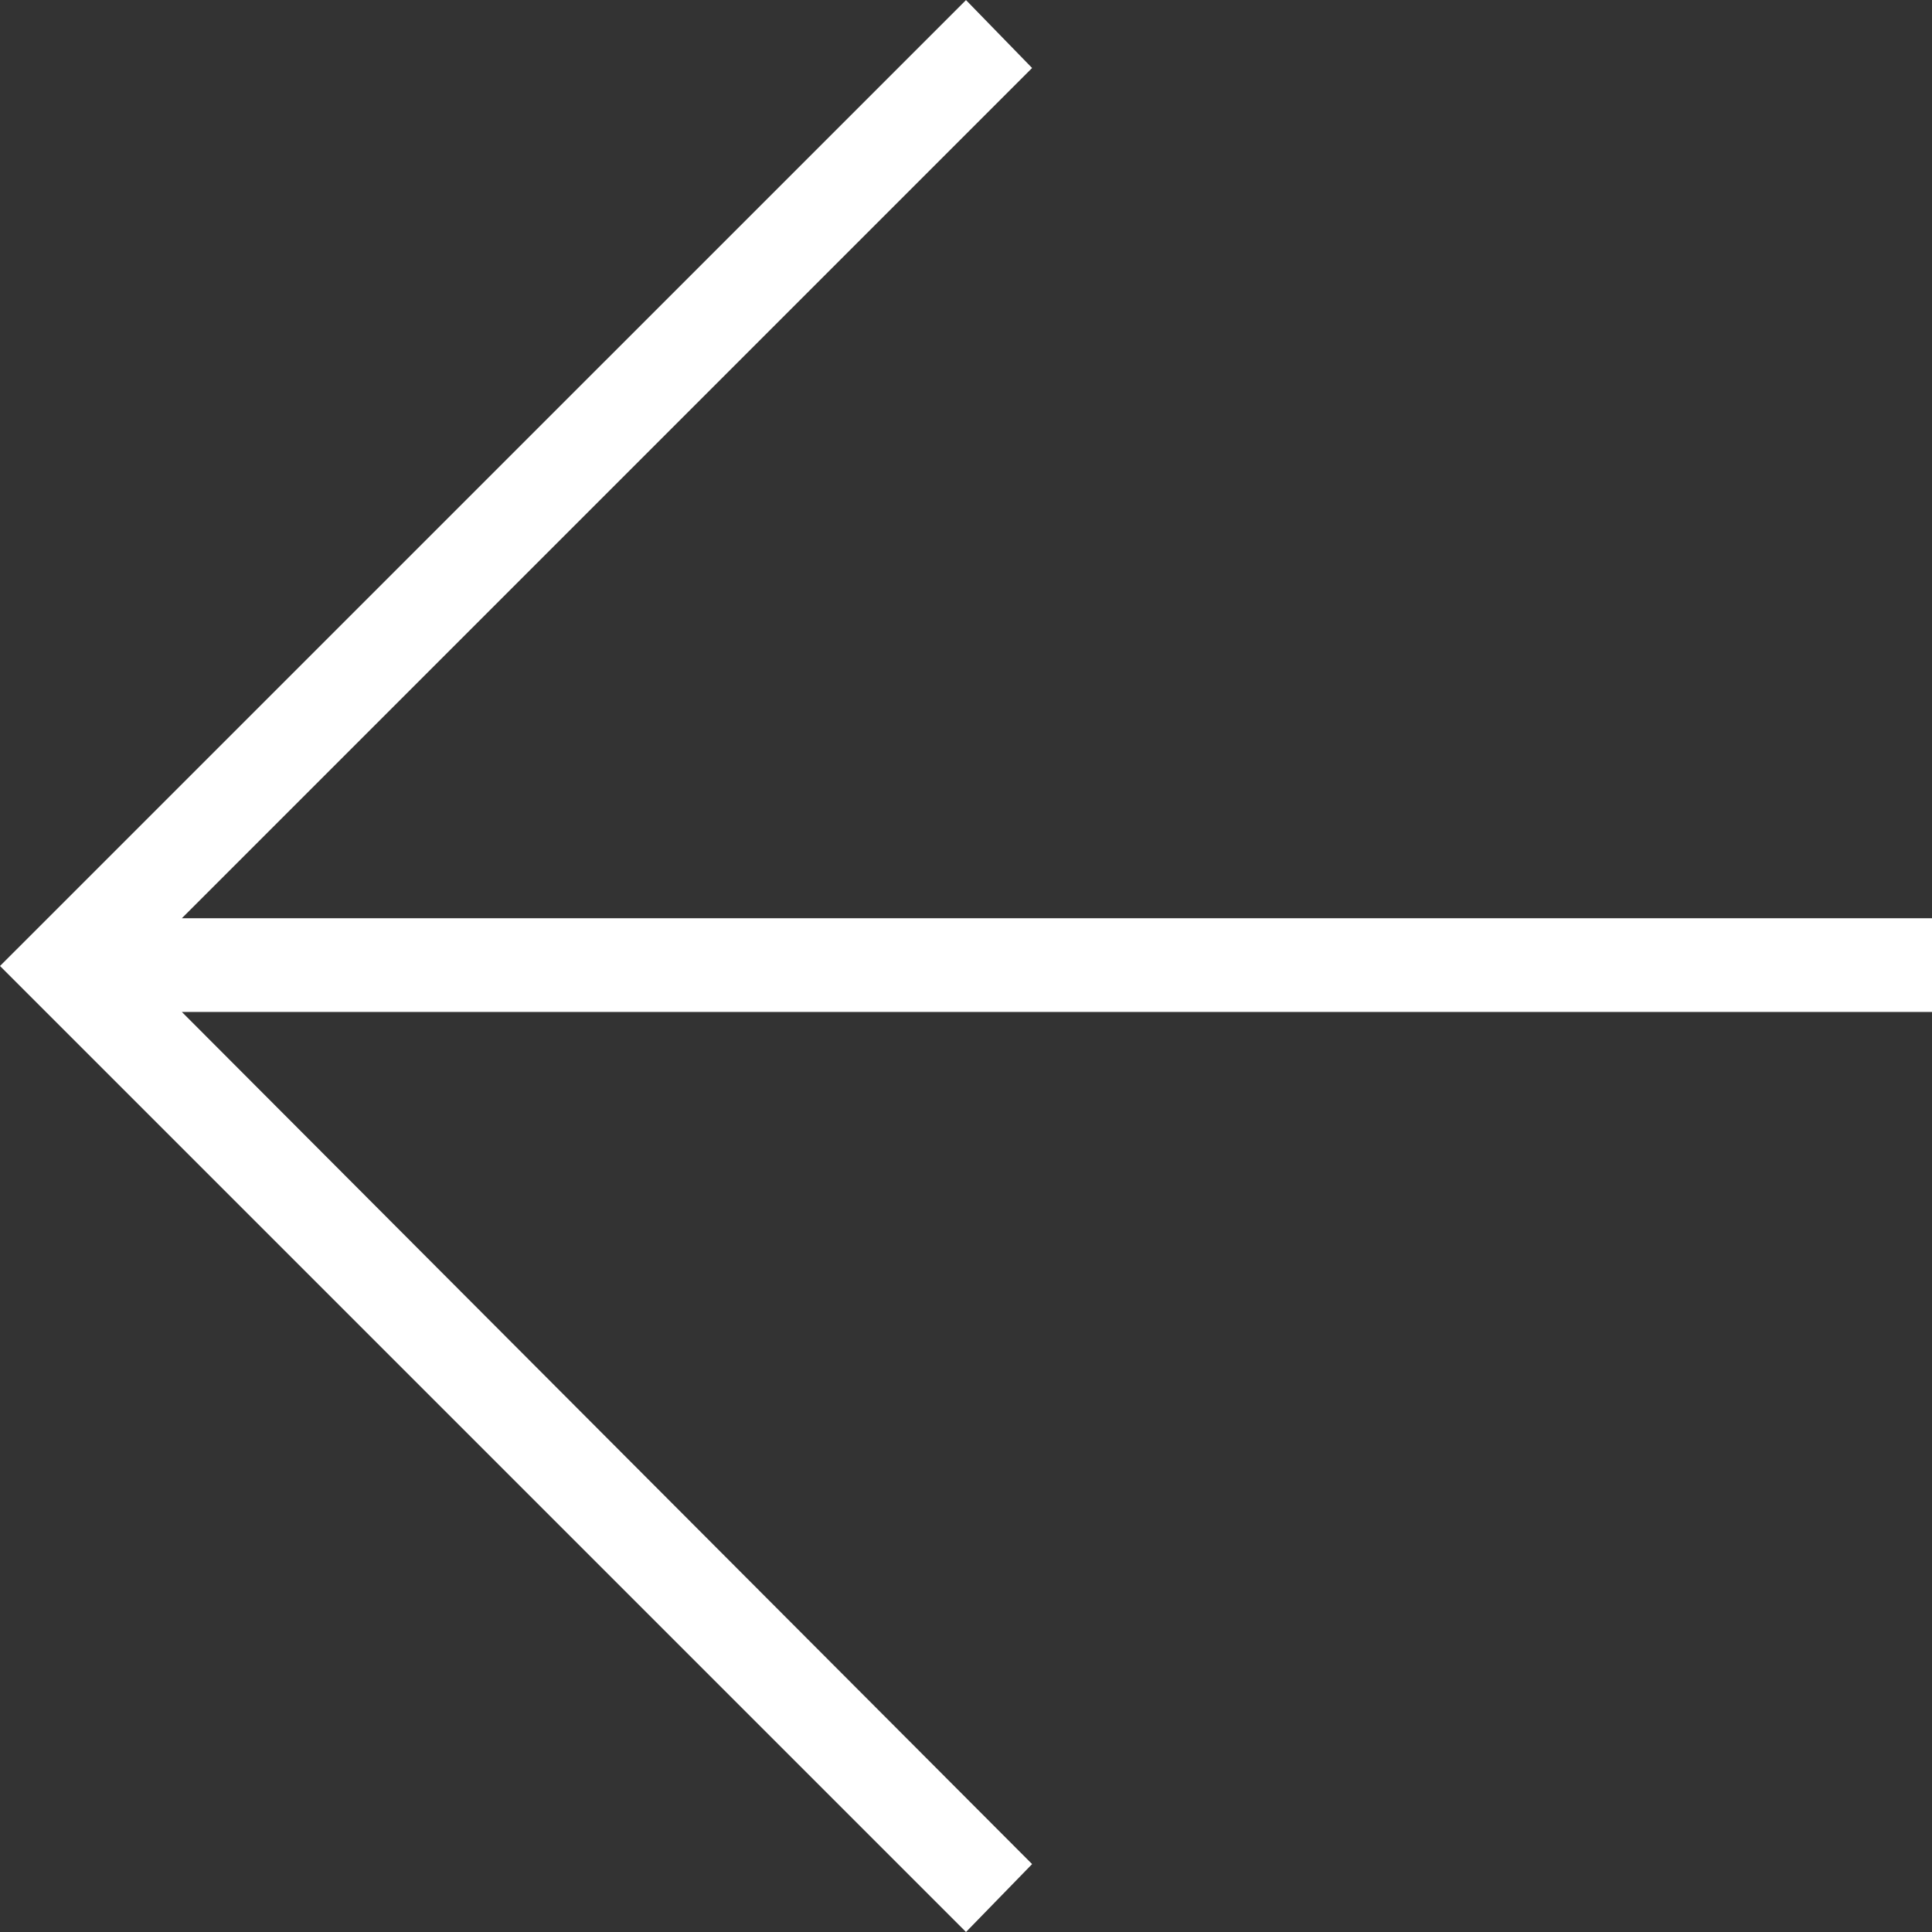 <svg xmlns="http://www.w3.org/2000/svg" width="22.418" height="22.418" viewBox="0 0 22.418 22.418">
  <rect x="0" y="0" width="22.418" height="22.418" fill="#333333" stroke="none"/>
  <path id="arrow_forward_FILL0_wght100_GRAD-25_opsz24" d="M219.11-731.258h20.308v-1.087H219.11l9.866-9.866-.767-.788L217-731.791l11.209,11.209.767-.788Z" transform="translate(-217 743)" fill="#fff"/>
</svg>
